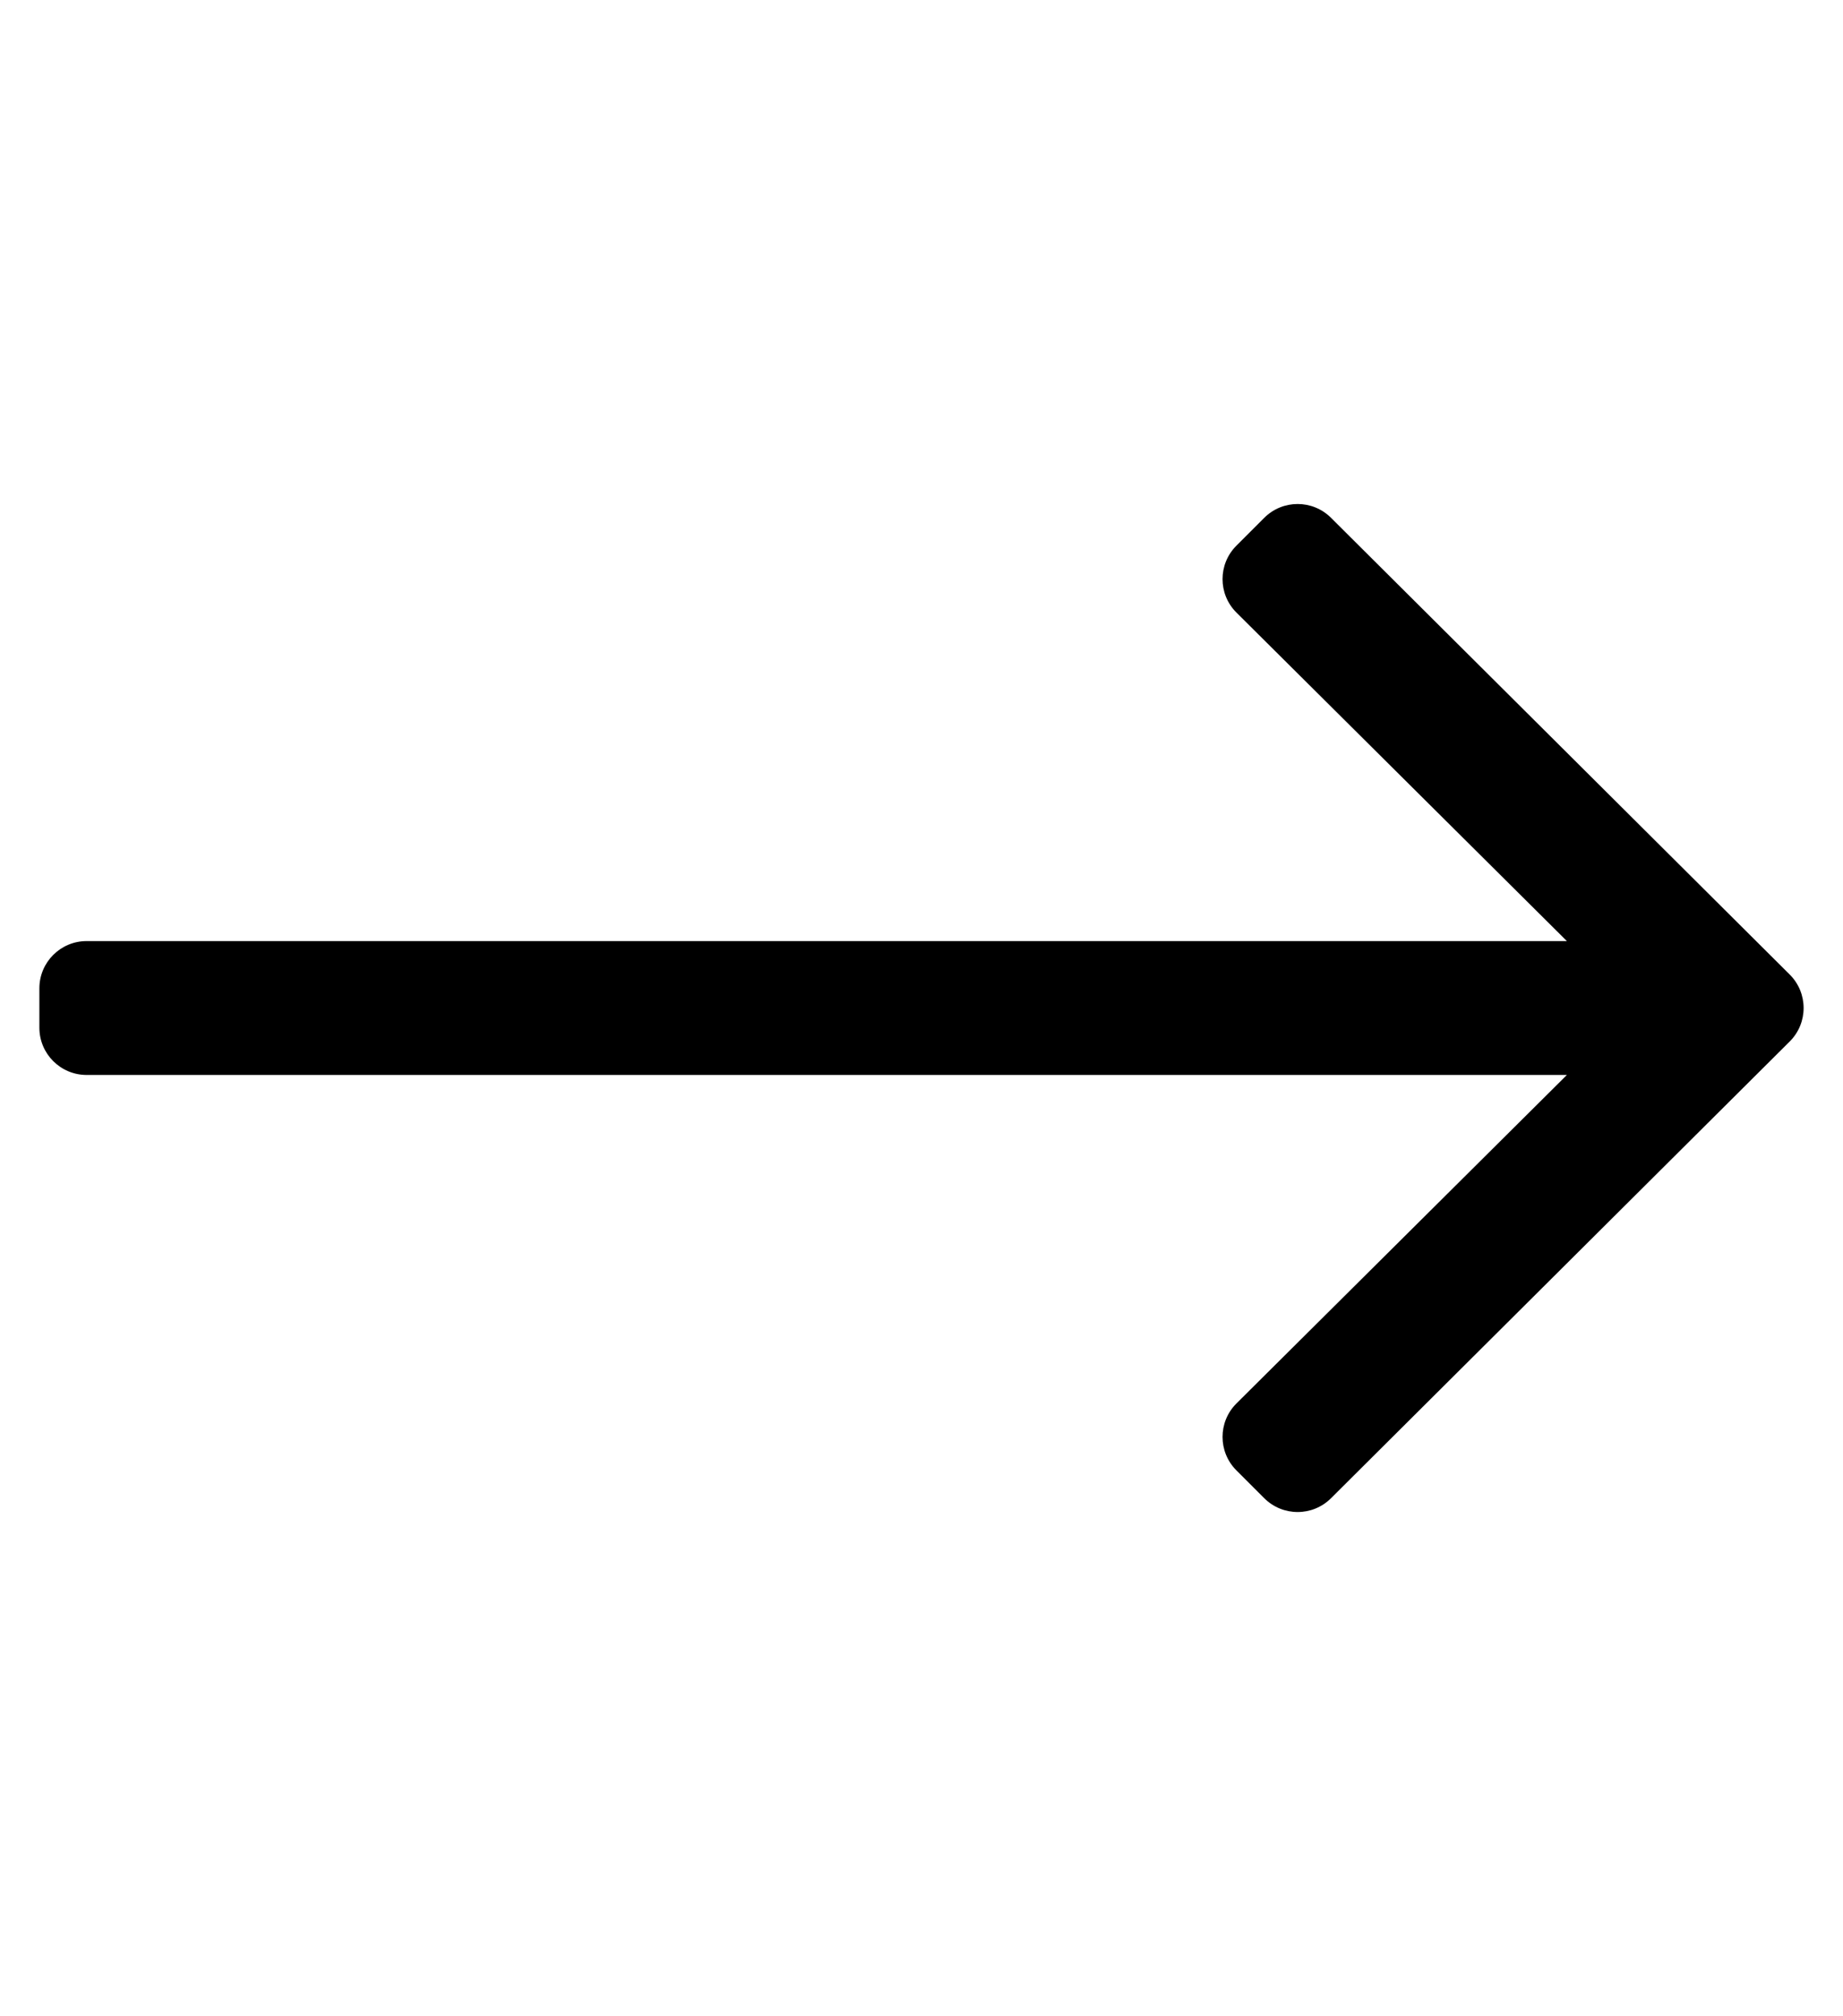 <?xml version="1.0" standalone="no"?>
<!DOCTYPE svg PUBLIC "-//W3C//DTD SVG 1.1//EN" "http://www.w3.org/Graphics/SVG/1.1/DTD/svg11.dtd" >
<svg xmlns="http://www.w3.org/2000/svg" xmlns:xlink="http://www.w3.org/1999/xlink" version="1.1" viewBox="-10 0 468 512">
   <path fill="currentColor"
d="M311.03 131.515c4.686 -4.687 12.284 -4.687 16.97 0l116.485 115.999c4.686 4.688 4.686 12.285 0 16.972l-116.485 116c-4.686 4.686 -12.284 4.686 -16.97 0l-7.071 -7.07c-4.686 -4.688 -4.686 -12.285 0 -16.971
l83.928 -83.444h-375.887c-6.627 0 -12 -5.373 -12 -12v-10c0 -6.627 5.373 -12 12 -12h375.887l-83.928 -83.444c-4.686 -4.687 -4.686 -12.284 0 -16.971z" />
</svg>
